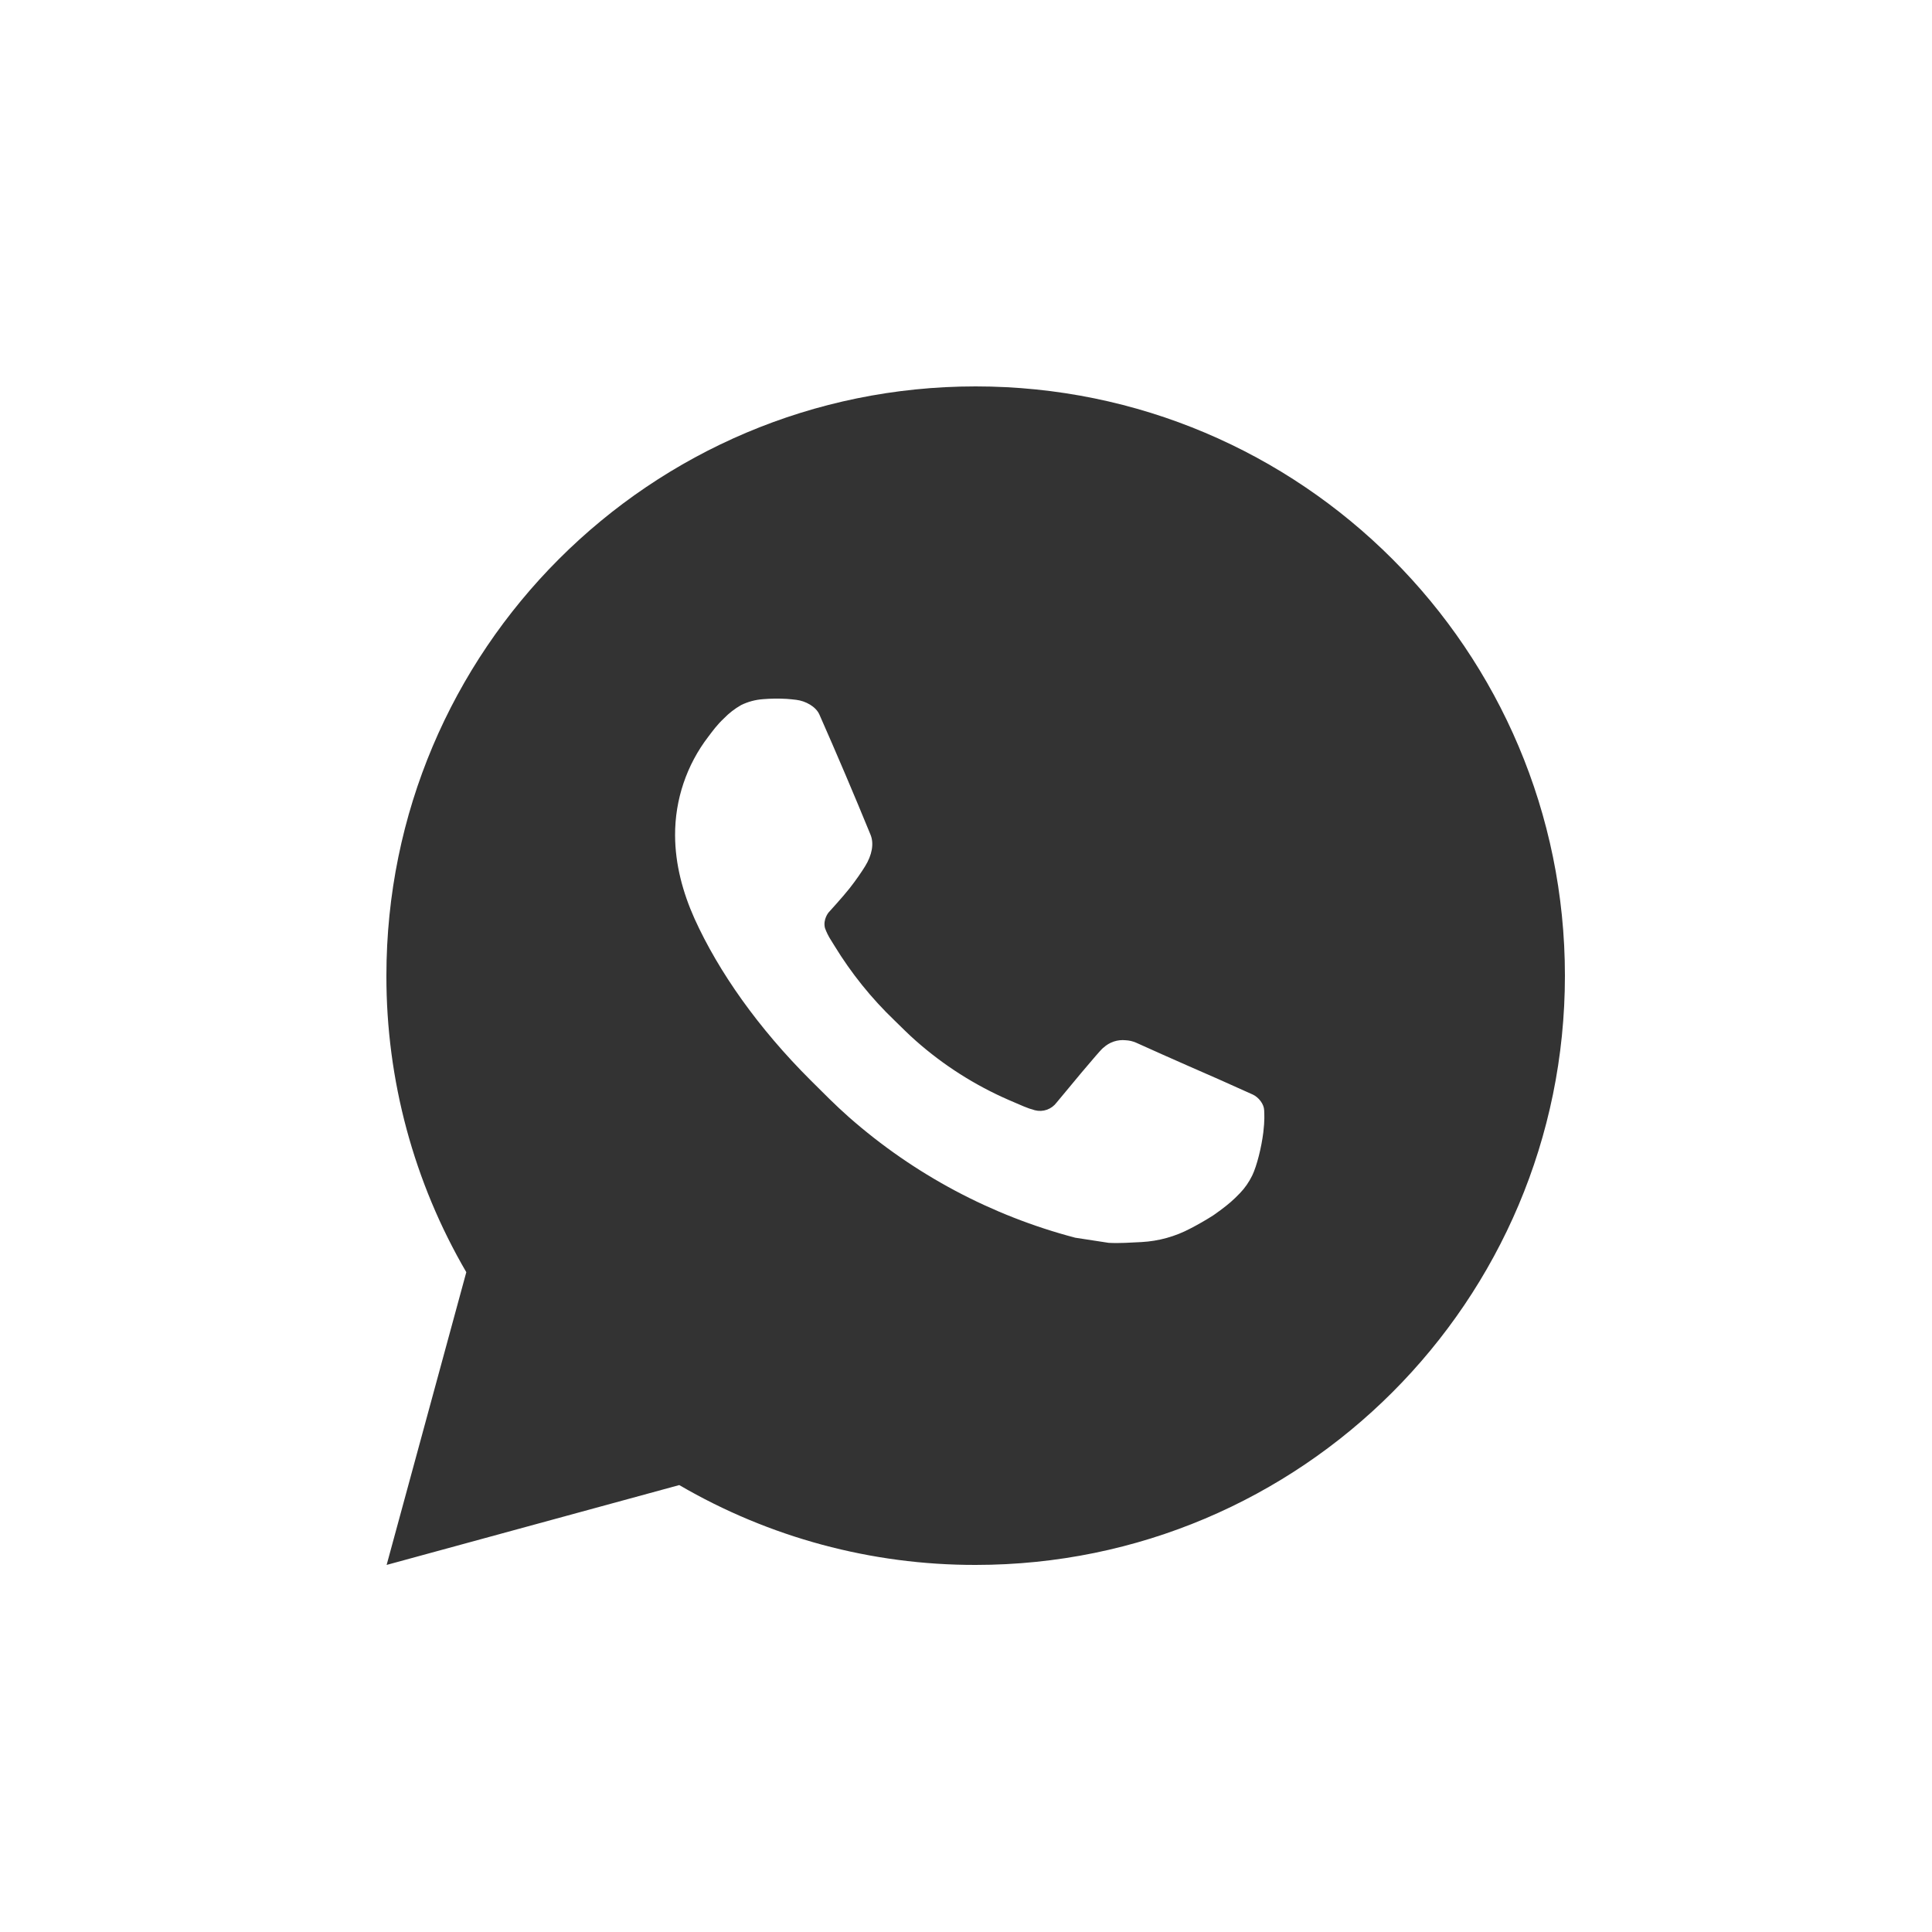 <svg width="100" height="100" viewBox="0 0 100 100" fill="none" xmlns="http://www.w3.org/2000/svg">
<path d="M50.5 20C67.345 20 81 33.655 81 50.5C81 67.345 67.345 81 50.5 81C45.11 81.009 39.815 79.583 35.158 76.867L20.012 81L24.136 65.848C21.418 61.19 19.991 55.892 20 50.5C20 33.655 33.655 20 50.5 20ZM40.106 36.165L39.496 36.189C39.101 36.217 38.716 36.32 38.361 36.494C38.03 36.682 37.728 36.916 37.464 37.19C37.098 37.534 36.891 37.833 36.668 38.123C35.54 39.59 34.933 41.391 34.942 43.241C34.948 44.736 35.339 46.19 35.949 47.551C37.196 50.302 39.249 53.215 41.957 55.914C42.61 56.563 43.25 57.216 43.94 57.823C47.305 60.786 51.315 62.922 55.651 64.063L57.384 64.329C57.948 64.359 58.512 64.317 59.08 64.289C59.968 64.242 60.835 64.002 61.62 63.584C62.019 63.378 62.409 63.154 62.788 62.913C62.788 62.913 62.918 62.826 63.17 62.639C63.581 62.334 63.835 62.117 64.176 61.761C64.432 61.496 64.646 61.189 64.817 60.84C65.055 60.342 65.293 59.394 65.39 58.604C65.463 58 65.442 57.67 65.433 57.466C65.421 57.14 65.149 56.801 64.853 56.658L63.078 55.862C63.078 55.862 60.425 54.706 58.802 53.968C58.632 53.894 58.45 53.852 58.265 53.843C58.057 53.821 57.846 53.844 57.647 53.911C57.448 53.978 57.266 54.087 57.112 54.23C57.097 54.224 56.893 54.398 54.688 57.07C54.561 57.24 54.387 57.368 54.187 57.439C53.987 57.51 53.771 57.519 53.565 57.466C53.367 57.413 53.172 57.346 52.983 57.265C52.605 57.106 52.473 57.045 52.214 56.935C50.463 56.173 48.842 55.141 47.41 53.876C47.026 53.541 46.669 53.175 46.303 52.821C45.103 51.672 44.058 50.372 43.192 48.954L43.012 48.664C42.885 48.468 42.781 48.258 42.701 48.039C42.585 47.59 42.887 47.23 42.887 47.23C42.887 47.23 43.628 46.419 43.973 45.98C44.309 45.553 44.592 45.138 44.775 44.842C45.135 44.263 45.248 43.668 45.059 43.207C44.205 41.121 43.322 39.046 42.411 36.982C42.231 36.574 41.698 36.281 41.213 36.223C41.048 36.203 40.883 36.186 40.719 36.174C40.309 36.151 39.898 36.155 39.489 36.186L40.106 36.165Z" fill="#333333"/>
</svg>
